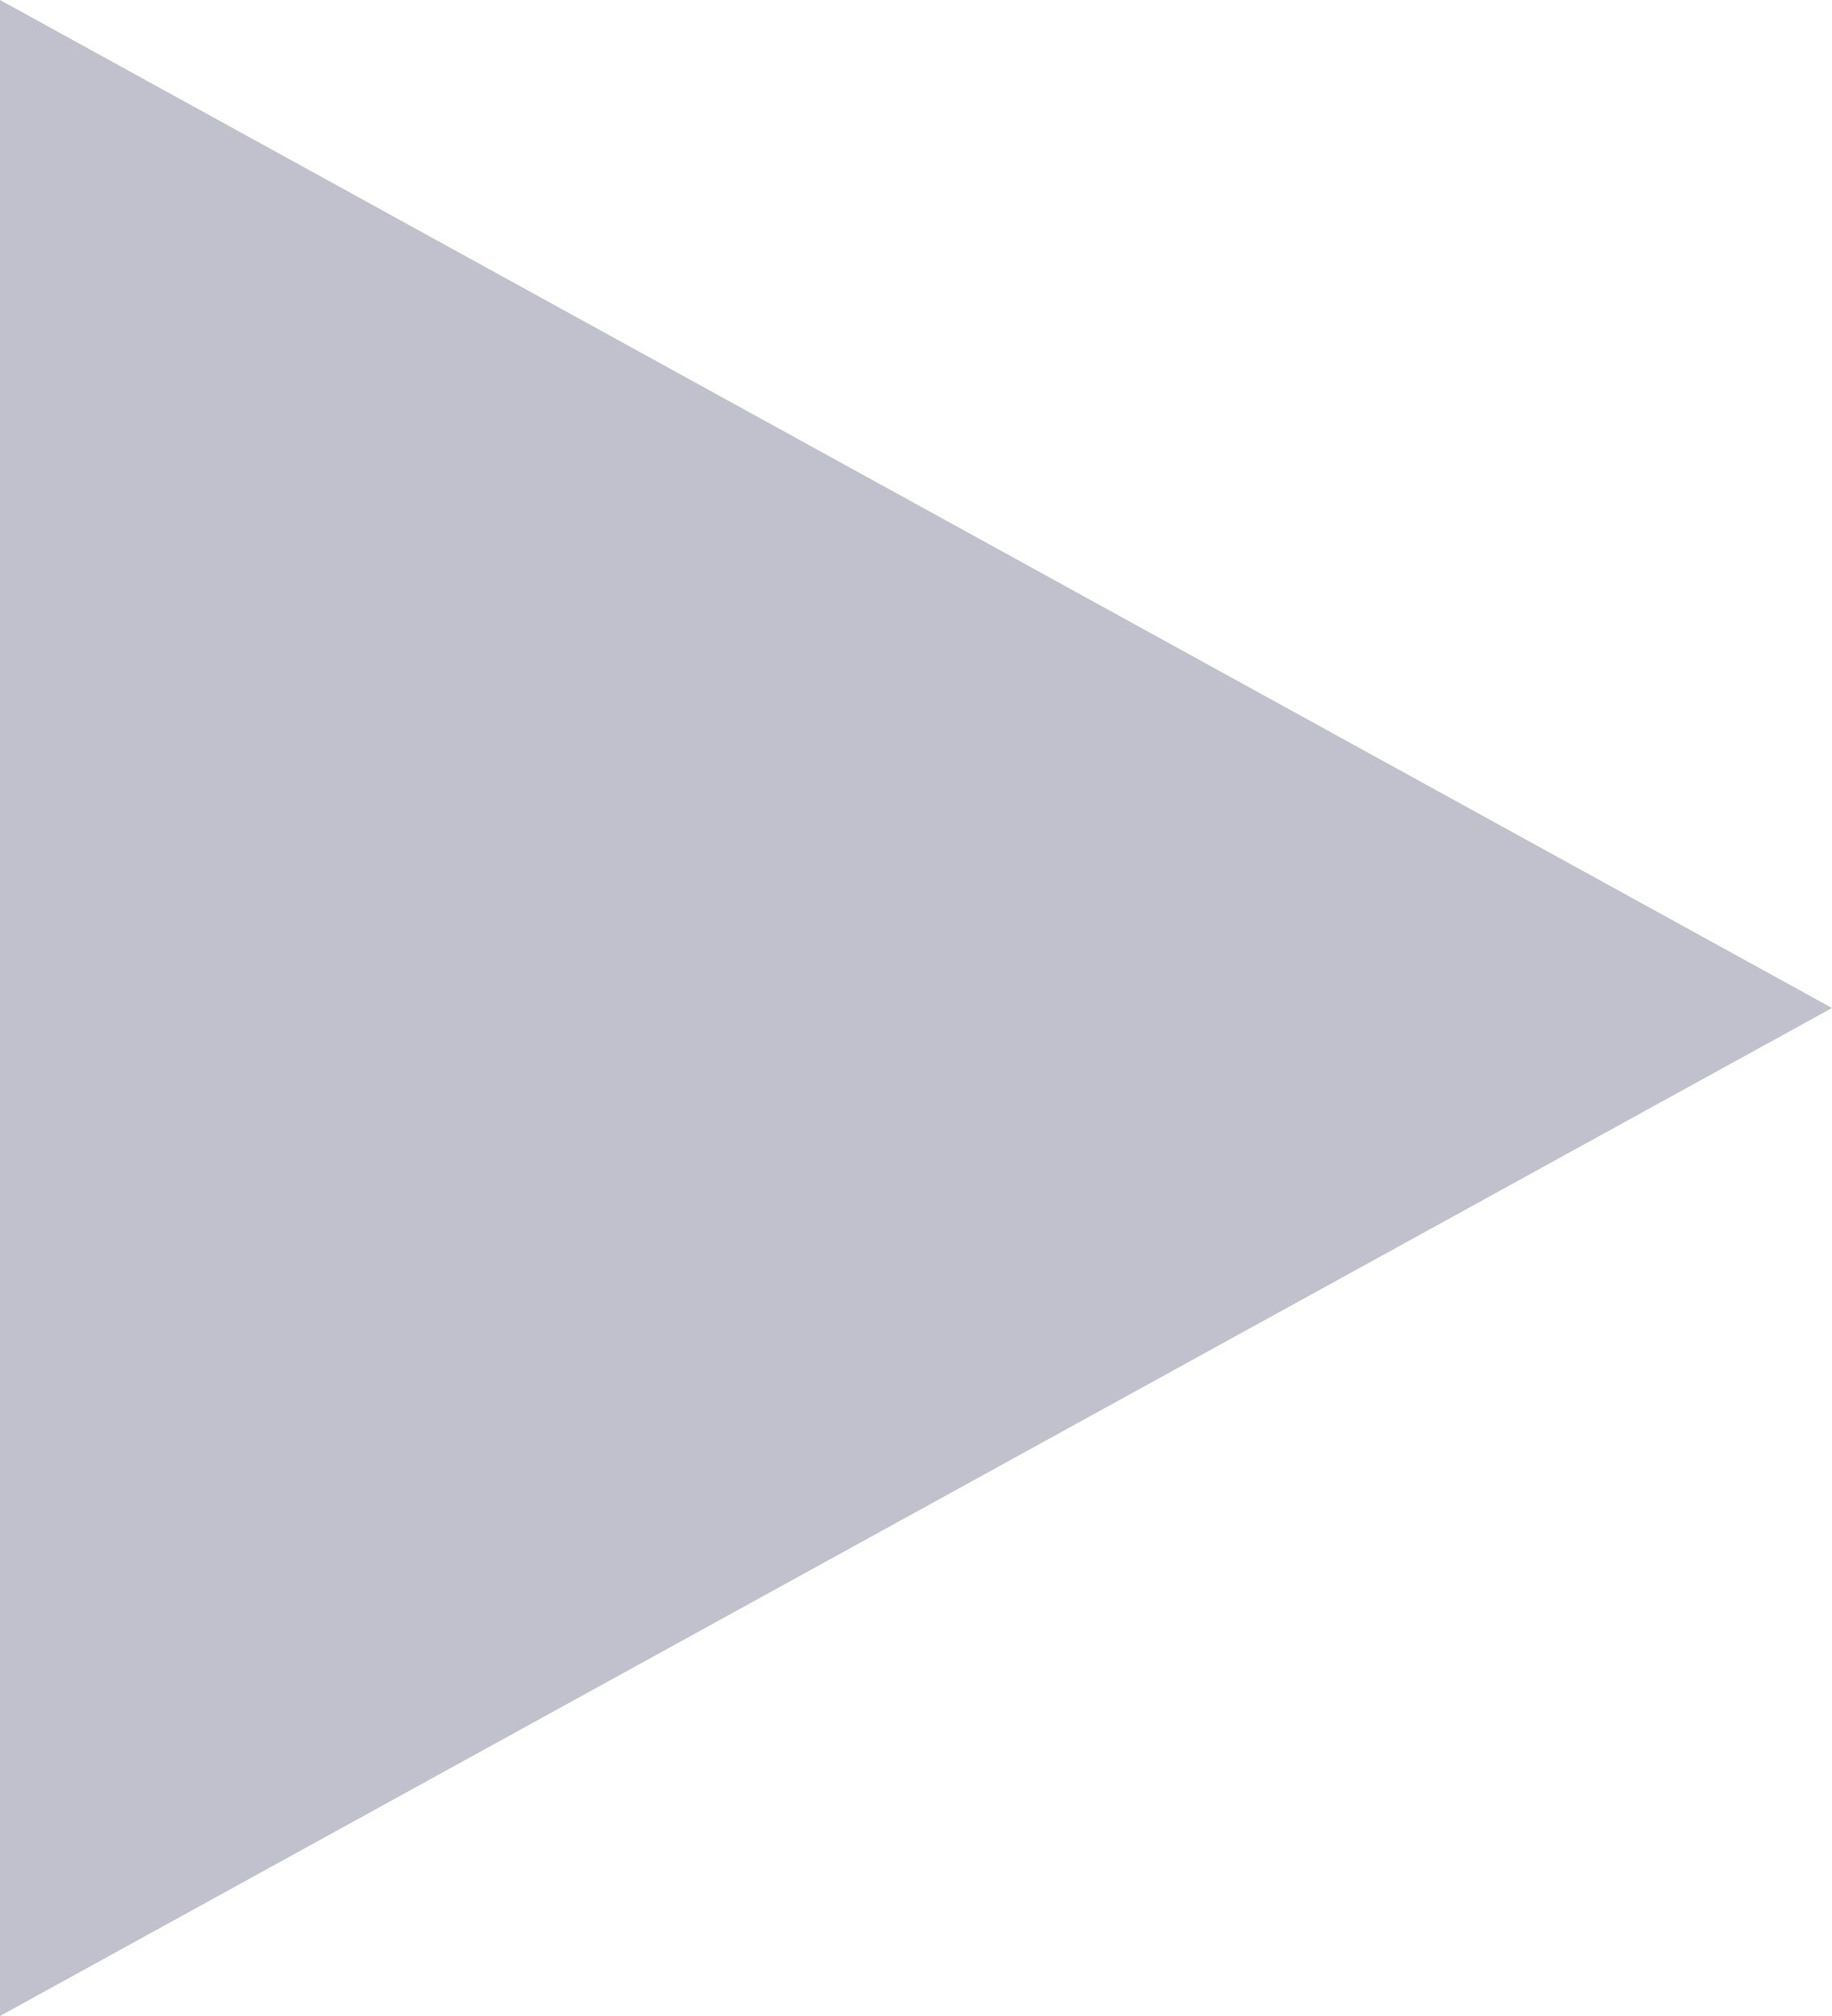 <svg width="10" height="11" viewBox="0 0 10 11" fill="none" xmlns="http://www.w3.org/2000/svg">
<path opacity="0.3" d="M10 5.5L1.15221e-07 11L5.96046e-07 -4.37114e-07L10 5.5Z" fill="#2D2F58"/>
</svg>
